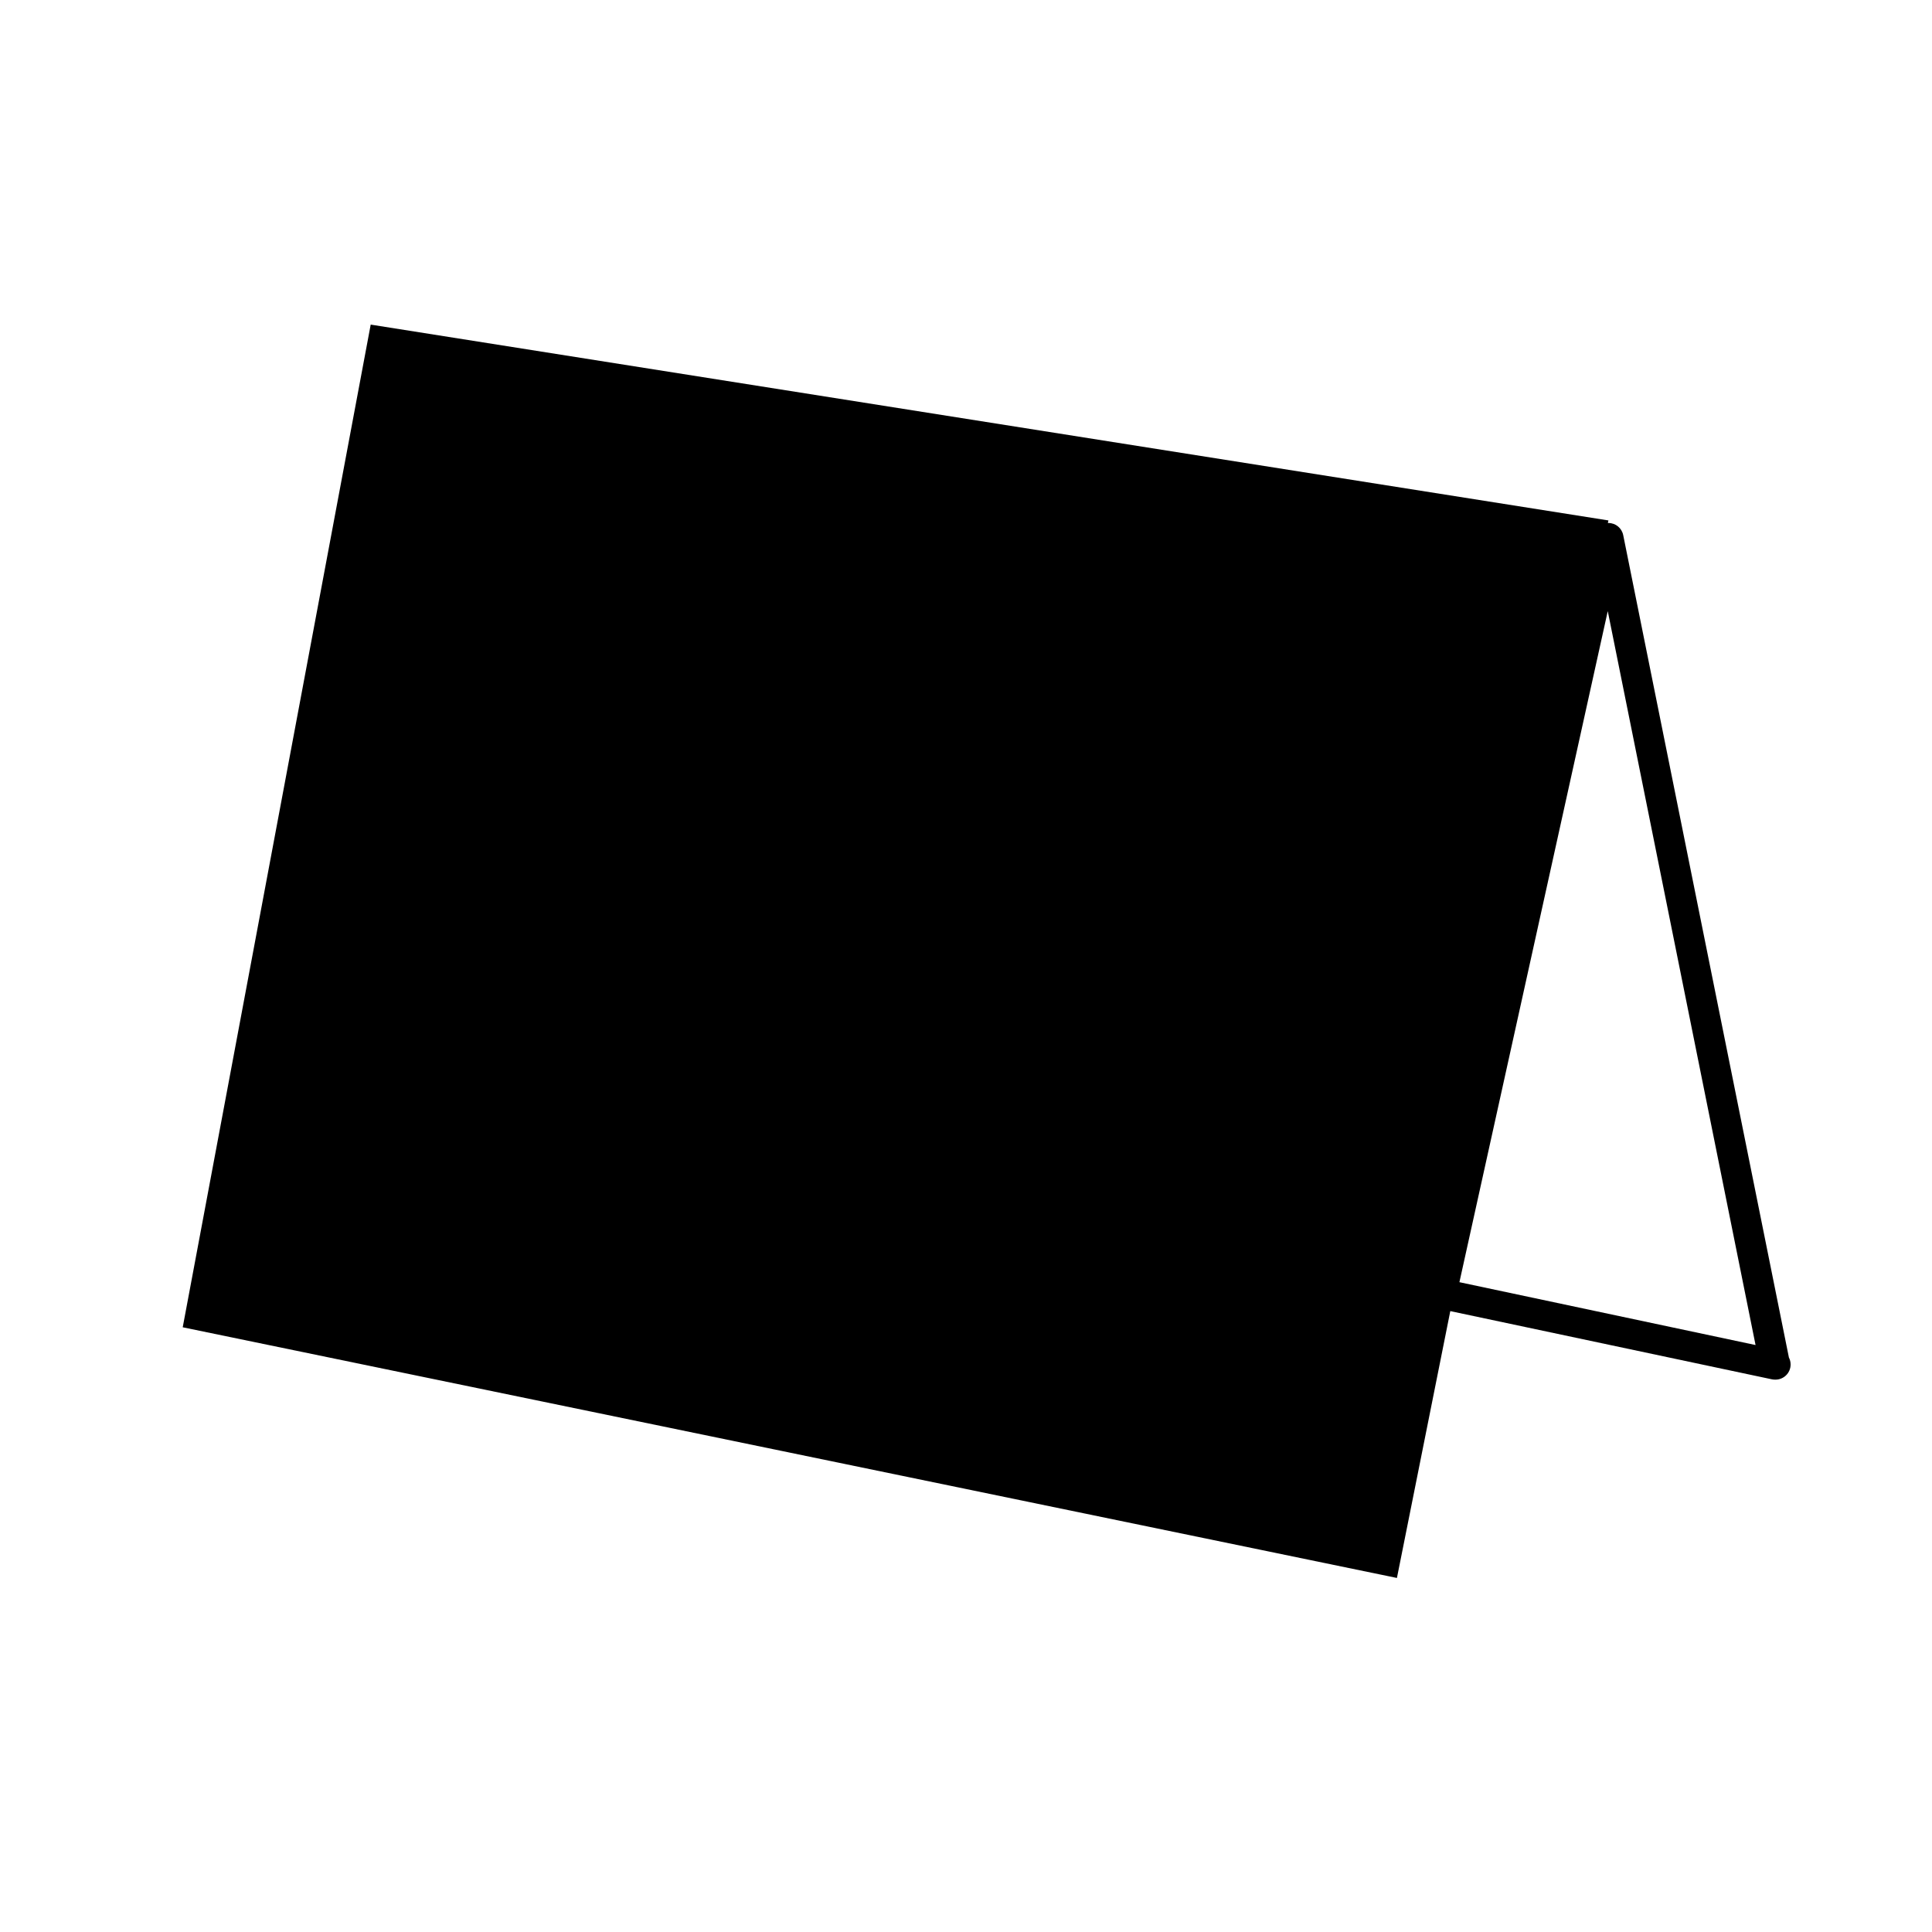 <?xml version="1.0" encoding="utf-8"?>
<!-- Generator: Adobe Illustrator 17.0.2, SVG Export Plug-In . SVG Version: 6.00 Build 0)  -->
<!DOCTYPE svg PUBLIC "-//W3C//DTD SVG 1.1//EN" "http://www.w3.org/Graphics/SVG/1.1/DTD/svg11.dtd">
<svg version="1.1" id="Capa_1" xmlns="http://www.w3.org/2000/svg" xmlns:xlink="http://www.w3.org/1999/xlink" x="0px" y="0px"
	 width="64px" height="64px" viewBox="0 0 64 64" enable-background="new 0 0 64 64" xml:space="preserve">
<g>
	<path d="M53.771,17.726c-0.047-0.232-0.249-0.399-0.485-0.401c-0.002,0-0.003,0-0.005,0c-0.006,0-0.012,0.003-0.018,0.003
		l0.018-0.088L12.28,10.753L6.053,43.968l40.222,8.304l1.768-8.84l10.65,2.259c0.034,0.007,0.069,0.011,0.104,0.011
		c0.008,0,0.015,0.001,0.019,0c0.276,0,0.5-0.224,0.5-0.5c0-0.083-0.019-0.162-0.056-0.232L53.771,17.726z M48.345,42.474
		l4.914-22.23l4.896,24.312L48.345,42.474z"/>
</g>
</svg>
